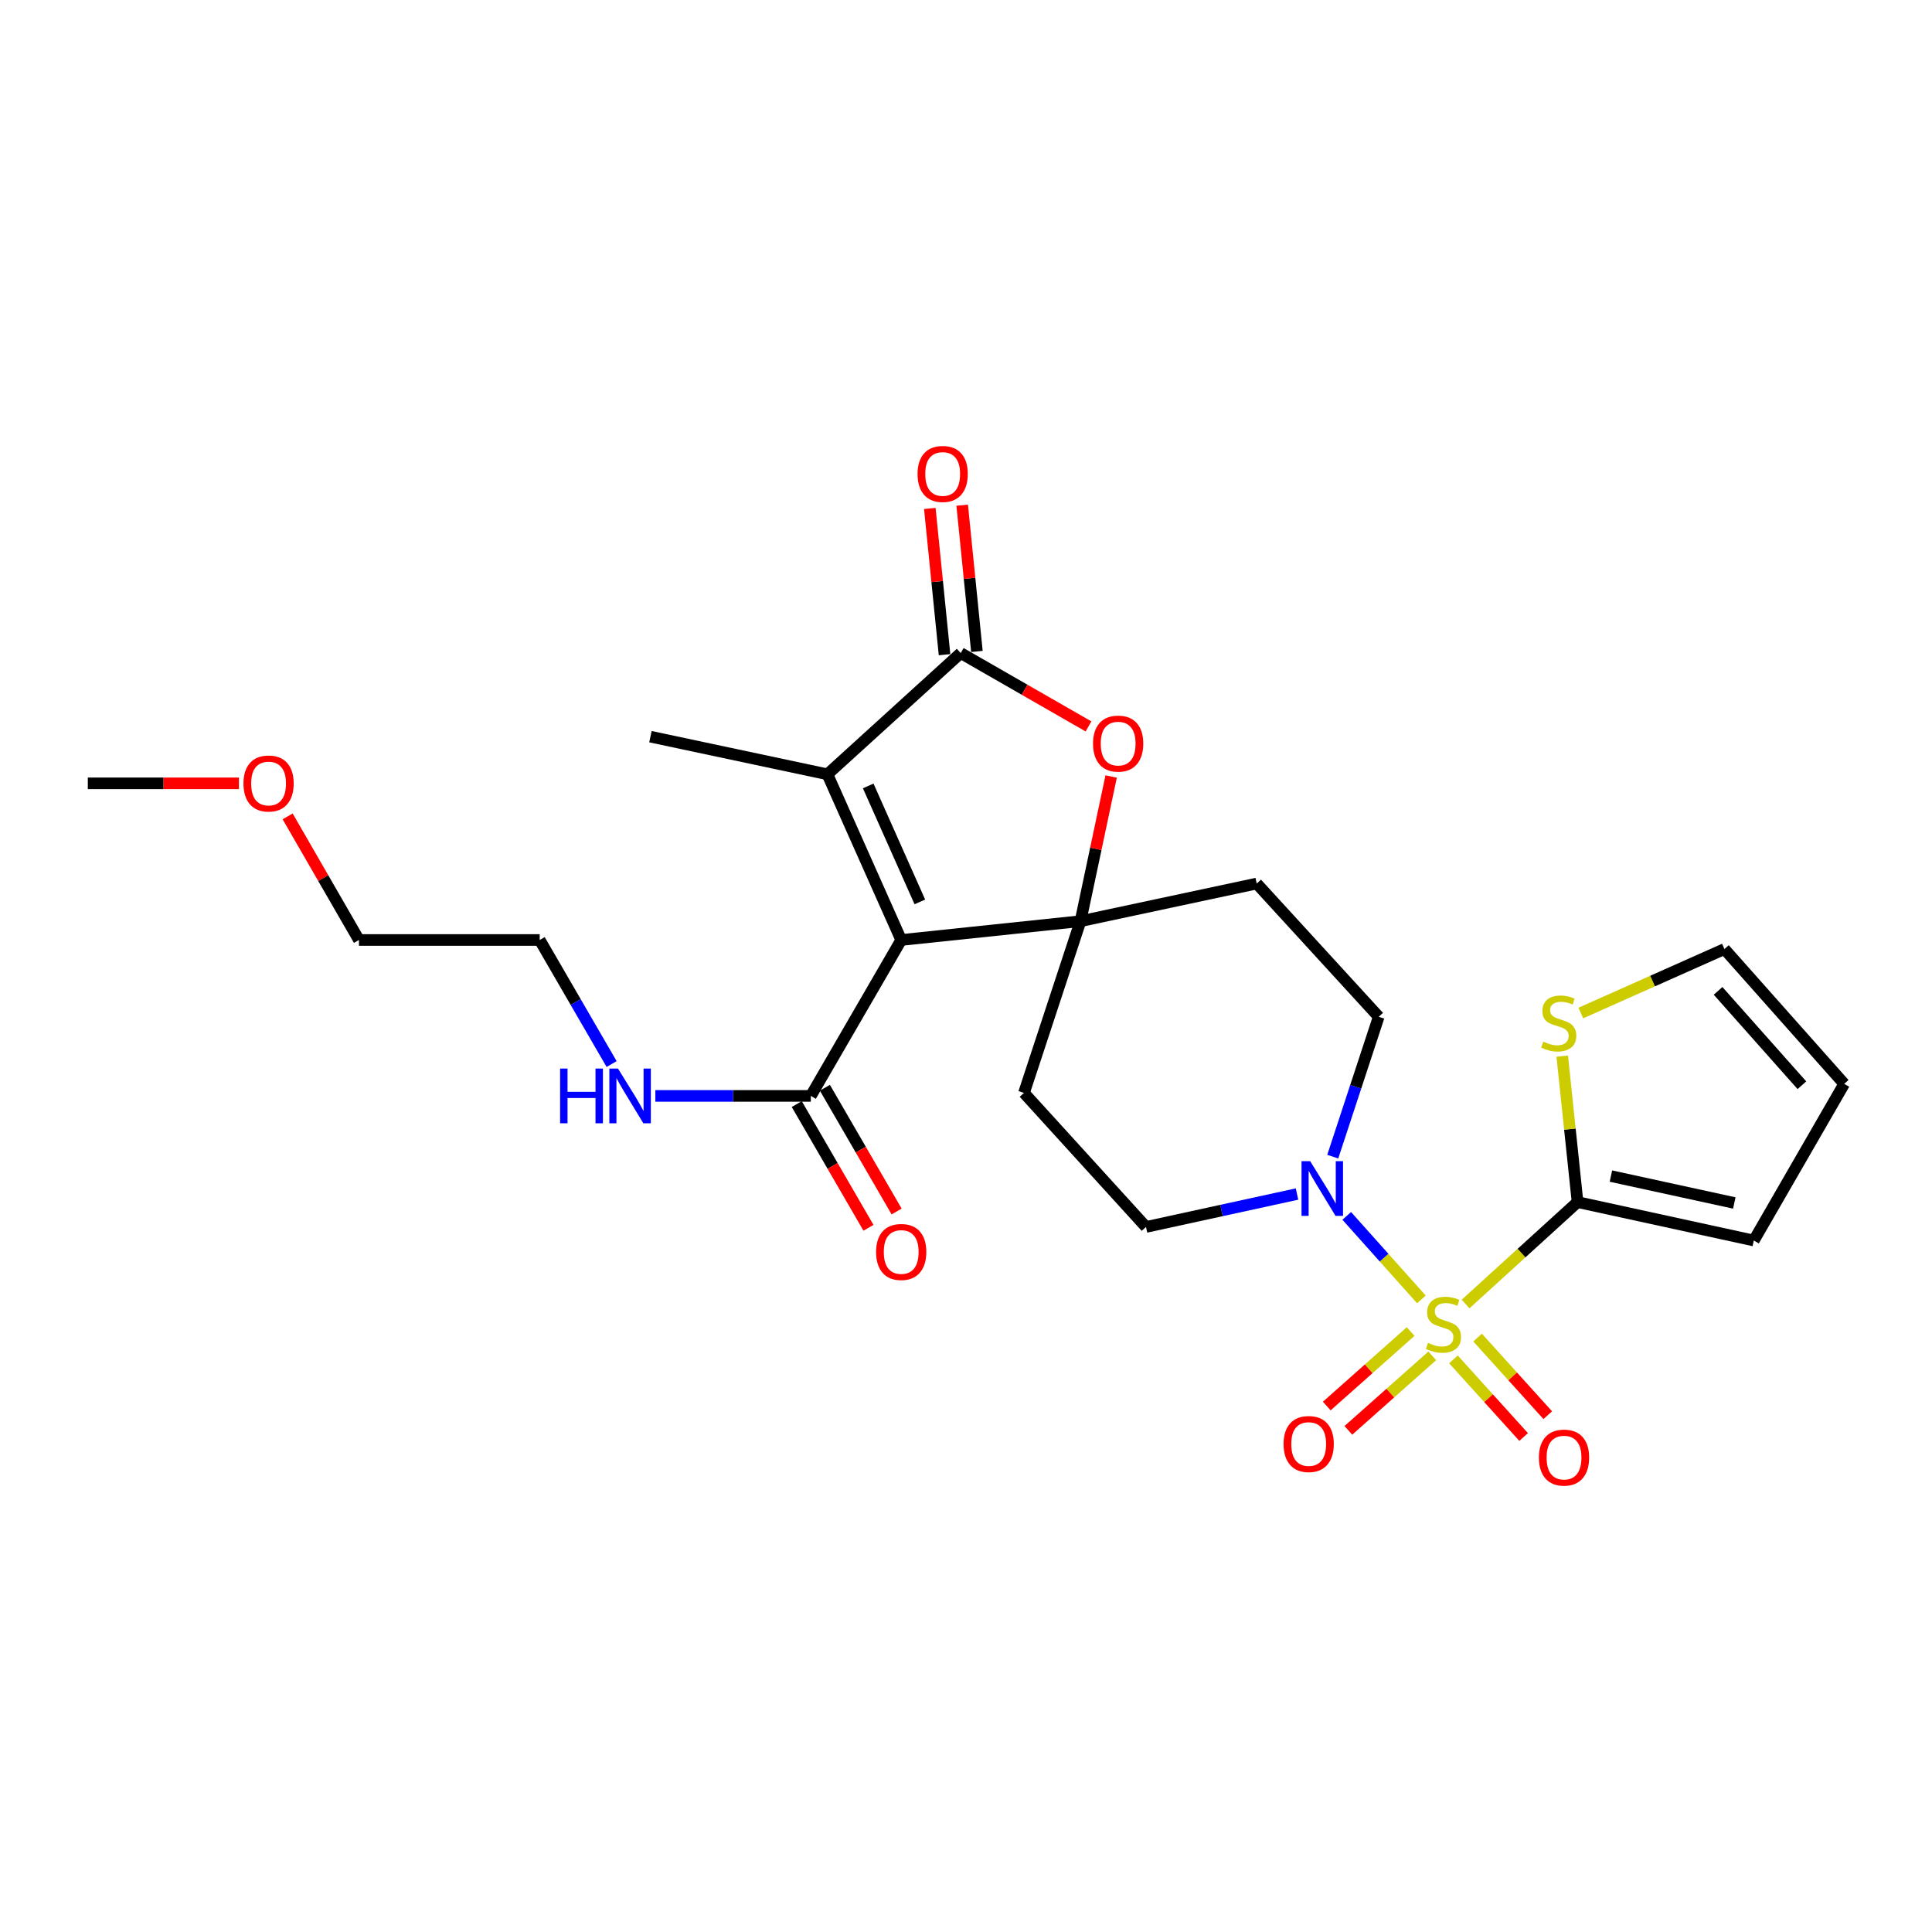 <?xml version='1.0' encoding='iso-8859-1'?>
<svg version='1.1' baseProfile='full'
              xmlns='http://www.w3.org/2000/svg'
                      xmlns:rdkit='http://www.rdkit.org/xml'
                      xmlns:xlink='http://www.w3.org/1999/xlink'
                  xml:space='preserve'
width='1000px' height='1000px' viewBox='0 0 1000 1000'>
<!-- END OF HEADER -->
<rect style='opacity:1.0;fill:#FFFFFF;stroke:none' width='1000' height='1000' x='0' y='0'> </rect>
<path class='bond-5' d='M 758.574,674.959 L 787.557,648.582' style='fill:none;fill-rule:evenodd;stroke:#CCCC00;stroke-width:6px;stroke-linecap:butt;stroke-linejoin:miter;stroke-opacity:1' />
<path class='bond-5' d='M 787.557,648.582 L 816.539,622.205' style='fill:none;fill-rule:evenodd;stroke:#000000;stroke-width:6px;stroke-linecap:butt;stroke-linejoin:miter;stroke-opacity:1' />
<path class='bond-6' d='M 735.715,672.569 L 716.393,650.958' style='fill:none;fill-rule:evenodd;stroke:#CCCC00;stroke-width:6px;stroke-linecap:butt;stroke-linejoin:miter;stroke-opacity:1' />
<path class='bond-6' d='M 716.393,650.958 L 697.072,629.346' style='fill:none;fill-rule:evenodd;stroke:#0000FF;stroke-width:6px;stroke-linecap:butt;stroke-linejoin:miter;stroke-opacity:1' />
<path class='bond-11' d='M 730.144,689.203 L 708.439,708.484' style='fill:none;fill-rule:evenodd;stroke:#CCCC00;stroke-width:6px;stroke-linecap:butt;stroke-linejoin:miter;stroke-opacity:1' />
<path class='bond-11' d='M 708.439,708.484 L 686.735,727.766' style='fill:none;fill-rule:evenodd;stroke:#FF0000;stroke-width:6px;stroke-linecap:butt;stroke-linejoin:miter;stroke-opacity:1' />
<path class='bond-11' d='M 741.326,701.79 L 719.621,721.071' style='fill:none;fill-rule:evenodd;stroke:#CCCC00;stroke-width:6px;stroke-linecap:butt;stroke-linejoin:miter;stroke-opacity:1' />
<path class='bond-11' d='M 719.621,721.071 L 697.916,740.352' style='fill:none;fill-rule:evenodd;stroke:#FF0000;stroke-width:6px;stroke-linecap:butt;stroke-linejoin:miter;stroke-opacity:1' />
<path class='bond-12' d='M 752.31,703.619 L 770.468,723.705' style='fill:none;fill-rule:evenodd;stroke:#CCCC00;stroke-width:6px;stroke-linecap:butt;stroke-linejoin:miter;stroke-opacity:1' />
<path class='bond-12' d='M 770.468,723.705 L 788.626,743.79' style='fill:none;fill-rule:evenodd;stroke:#FF0000;stroke-width:6px;stroke-linecap:butt;stroke-linejoin:miter;stroke-opacity:1' />
<path class='bond-12' d='M 764.798,692.329 L 782.956,712.414' style='fill:none;fill-rule:evenodd;stroke:#CCCC00;stroke-width:6px;stroke-linecap:butt;stroke-linejoin:miter;stroke-opacity:1' />
<path class='bond-12' d='M 782.956,712.414 L 801.114,732.5' style='fill:none;fill-rule:evenodd;stroke:#FF0000;stroke-width:6px;stroke-linecap:butt;stroke-linejoin:miter;stroke-opacity:1' />
<path class='bond-0' d='M 466.46,486.537 L 559.262,476.801' style='fill:none;fill-rule:evenodd;stroke:#000000;stroke-width:6px;stroke-linecap:butt;stroke-linejoin:miter;stroke-opacity:1' />
<path class='bond-2' d='M 466.46,486.537 L 428.271,400.778' style='fill:none;fill-rule:evenodd;stroke:#000000;stroke-width:6px;stroke-linecap:butt;stroke-linejoin:miter;stroke-opacity:1' />
<path class='bond-2' d='M 476.111,466.825 L 449.379,406.793' style='fill:none;fill-rule:evenodd;stroke:#000000;stroke-width:6px;stroke-linecap:butt;stroke-linejoin:miter;stroke-opacity:1' />
<path class='bond-7' d='M 466.46,486.537 L 419.684,567.246' style='fill:none;fill-rule:evenodd;stroke:#000000;stroke-width:6px;stroke-linecap:butt;stroke-linejoin:miter;stroke-opacity:1' />
<path class='bond-1' d='M 559.262,476.801 L 530.014,565.684' style='fill:none;fill-rule:evenodd;stroke:#000000;stroke-width:6px;stroke-linecap:butt;stroke-linejoin:miter;stroke-opacity:1' />
<path class='bond-4' d='M 559.262,476.801 L 567.195,439.357' style='fill:none;fill-rule:evenodd;stroke:#000000;stroke-width:6px;stroke-linecap:butt;stroke-linejoin:miter;stroke-opacity:1' />
<path class='bond-4' d='M 567.195,439.357 L 575.128,401.914' style='fill:none;fill-rule:evenodd;stroke:#FF0000;stroke-width:6px;stroke-linecap:butt;stroke-linejoin:miter;stroke-opacity:1' />
<path class='bond-26' d='M 559.262,476.801 L 650.474,457.318' style='fill:none;fill-rule:evenodd;stroke:#000000;stroke-width:6px;stroke-linecap:butt;stroke-linejoin:miter;stroke-opacity:1' />
<path class='bond-21' d='M 428.271,400.778 L 336.666,381.295' style='fill:none;fill-rule:evenodd;stroke:#000000;stroke-width:6px;stroke-linecap:butt;stroke-linejoin:miter;stroke-opacity:1' />
<path class='bond-28' d='M 428.271,400.778 L 497.269,338.028' style='fill:none;fill-rule:evenodd;stroke:#000000;stroke-width:6px;stroke-linecap:butt;stroke-linejoin:miter;stroke-opacity:1' />
<path class='bond-3' d='M 497.269,338.028 L 530.337,357.01' style='fill:none;fill-rule:evenodd;stroke:#000000;stroke-width:6px;stroke-linecap:butt;stroke-linejoin:miter;stroke-opacity:1' />
<path class='bond-3' d='M 530.337,357.01 L 563.405,375.992' style='fill:none;fill-rule:evenodd;stroke:#FF0000;stroke-width:6px;stroke-linecap:butt;stroke-linejoin:miter;stroke-opacity:1' />
<path class='bond-16' d='M 505.644,337.184 L 501.833,299.334' style='fill:none;fill-rule:evenodd;stroke:#000000;stroke-width:6px;stroke-linecap:butt;stroke-linejoin:miter;stroke-opacity:1' />
<path class='bond-16' d='M 501.833,299.334 L 498.022,261.483' style='fill:none;fill-rule:evenodd;stroke:#FF0000;stroke-width:6px;stroke-linecap:butt;stroke-linejoin:miter;stroke-opacity:1' />
<path class='bond-16' d='M 488.893,338.871 L 485.082,301.02' style='fill:none;fill-rule:evenodd;stroke:#000000;stroke-width:6px;stroke-linecap:butt;stroke-linejoin:miter;stroke-opacity:1' />
<path class='bond-16' d='M 485.082,301.02 L 481.271,263.17' style='fill:none;fill-rule:evenodd;stroke:#FF0000;stroke-width:6px;stroke-linecap:butt;stroke-linejoin:miter;stroke-opacity:1' />
<path class='bond-8' d='M 816.539,622.205 L 812.574,584.424' style='fill:none;fill-rule:evenodd;stroke:#000000;stroke-width:6px;stroke-linecap:butt;stroke-linejoin:miter;stroke-opacity:1' />
<path class='bond-8' d='M 812.574,584.424 L 808.609,546.643' style='fill:none;fill-rule:evenodd;stroke:#CCCC00;stroke-width:6px;stroke-linecap:butt;stroke-linejoin:miter;stroke-opacity:1' />
<path class='bond-15' d='M 816.539,622.205 L 907.77,642.09' style='fill:none;fill-rule:evenodd;stroke:#000000;stroke-width:6px;stroke-linecap:butt;stroke-linejoin:miter;stroke-opacity:1' />
<path class='bond-15' d='M 833.809,608.738 L 897.671,622.658' style='fill:none;fill-rule:evenodd;stroke:#000000;stroke-width:6px;stroke-linecap:butt;stroke-linejoin:miter;stroke-opacity:1' />
<path class='bond-13' d='M 689.831,598.681 L 701.728,562.485' style='fill:none;fill-rule:evenodd;stroke:#0000FF;stroke-width:6px;stroke-linecap:butt;stroke-linejoin:miter;stroke-opacity:1' />
<path class='bond-13' d='M 701.728,562.485 L 713.626,526.288' style='fill:none;fill-rule:evenodd;stroke:#000000;stroke-width:6px;stroke-linecap:butt;stroke-linejoin:miter;stroke-opacity:1' />
<path class='bond-14' d='M 671.333,618.032 L 632.25,626.553' style='fill:none;fill-rule:evenodd;stroke:#0000FF;stroke-width:6px;stroke-linecap:butt;stroke-linejoin:miter;stroke-opacity:1' />
<path class='bond-14' d='M 632.25,626.553 L 593.167,635.075' style='fill:none;fill-rule:evenodd;stroke:#000000;stroke-width:6px;stroke-linecap:butt;stroke-linejoin:miter;stroke-opacity:1' />
<path class='bond-18' d='M 412.402,571.467 L 430.963,603.487' style='fill:none;fill-rule:evenodd;stroke:#000000;stroke-width:6px;stroke-linecap:butt;stroke-linejoin:miter;stroke-opacity:1' />
<path class='bond-18' d='M 430.963,603.487 L 449.524,635.506' style='fill:none;fill-rule:evenodd;stroke:#FF0000;stroke-width:6px;stroke-linecap:butt;stroke-linejoin:miter;stroke-opacity:1' />
<path class='bond-18' d='M 426.967,563.024 L 445.528,595.043' style='fill:none;fill-rule:evenodd;stroke:#000000;stroke-width:6px;stroke-linecap:butt;stroke-linejoin:miter;stroke-opacity:1' />
<path class='bond-18' d='M 445.528,595.043 L 464.089,627.062' style='fill:none;fill-rule:evenodd;stroke:#FF0000;stroke-width:6px;stroke-linecap:butt;stroke-linejoin:miter;stroke-opacity:1' />
<path class='bond-20' d='M 419.684,567.246 L 379.448,567.246' style='fill:none;fill-rule:evenodd;stroke:#000000;stroke-width:6px;stroke-linecap:butt;stroke-linejoin:miter;stroke-opacity:1' />
<path class='bond-20' d='M 379.448,567.246 L 339.213,567.246' style='fill:none;fill-rule:evenodd;stroke:#0000FF;stroke-width:6px;stroke-linecap:butt;stroke-linejoin:miter;stroke-opacity:1' />
<path class='bond-17' d='M 818.23,524.34 L 855.396,507.781' style='fill:none;fill-rule:evenodd;stroke:#CCCC00;stroke-width:6px;stroke-linecap:butt;stroke-linejoin:miter;stroke-opacity:1' />
<path class='bond-17' d='M 855.396,507.781 L 892.562,491.223' style='fill:none;fill-rule:evenodd;stroke:#000000;stroke-width:6px;stroke-linecap:butt;stroke-linejoin:miter;stroke-opacity:1' />
<path class='bond-9' d='M 650.474,457.318 L 713.626,526.288' style='fill:none;fill-rule:evenodd;stroke:#000000;stroke-width:6px;stroke-linecap:butt;stroke-linejoin:miter;stroke-opacity:1' />
<path class='bond-10' d='M 530.014,565.684 L 593.167,635.075' style='fill:none;fill-rule:evenodd;stroke:#000000;stroke-width:6px;stroke-linecap:butt;stroke-linejoin:miter;stroke-opacity:1' />
<path class='bond-19' d='M 907.77,642.09 L 954.545,561.007' style='fill:none;fill-rule:evenodd;stroke:#000000;stroke-width:6px;stroke-linecap:butt;stroke-linejoin:miter;stroke-opacity:1' />
<path class='bond-27' d='M 892.562,491.223 L 954.545,561.007' style='fill:none;fill-rule:evenodd;stroke:#000000;stroke-width:6px;stroke-linecap:butt;stroke-linejoin:miter;stroke-opacity:1' />
<path class='bond-27' d='M 889.272,512.871 L 932.661,561.72' style='fill:none;fill-rule:evenodd;stroke:#000000;stroke-width:6px;stroke-linecap:butt;stroke-linejoin:miter;stroke-opacity:1' />
<path class='bond-23' d='M 316.574,550.754 L 297.962,518.645' style='fill:none;fill-rule:evenodd;stroke:#0000FF;stroke-width:6px;stroke-linecap:butt;stroke-linejoin:miter;stroke-opacity:1' />
<path class='bond-23' d='M 297.962,518.645 L 279.349,486.537' style='fill:none;fill-rule:evenodd;stroke:#000000;stroke-width:6px;stroke-linecap:butt;stroke-linejoin:miter;stroke-opacity:1' />
<path class='bond-22' d='M 148.879,422.555 L 167.334,454.546' style='fill:none;fill-rule:evenodd;stroke:#FF0000;stroke-width:6px;stroke-linecap:butt;stroke-linejoin:miter;stroke-opacity:1' />
<path class='bond-22' d='M 167.334,454.546 L 185.79,486.537' style='fill:none;fill-rule:evenodd;stroke:#000000;stroke-width:6px;stroke-linecap:butt;stroke-linejoin:miter;stroke-opacity:1' />
<path class='bond-25' d='M 123.675,405.455 L 84.565,405.455' style='fill:none;fill-rule:evenodd;stroke:#FF0000;stroke-width:6px;stroke-linecap:butt;stroke-linejoin:miter;stroke-opacity:1' />
<path class='bond-25' d='M 84.565,405.455 L 45.455,405.455' style='fill:none;fill-rule:evenodd;stroke:#000000;stroke-width:6px;stroke-linecap:butt;stroke-linejoin:miter;stroke-opacity:1' />
<path class='bond-24' d='M 279.349,486.537 L 185.79,486.537' style='fill:none;fill-rule:evenodd;stroke:#000000;stroke-width:6px;stroke-linecap:butt;stroke-linejoin:miter;stroke-opacity:1' />
<path  class='atom-0' d='M 739.148 695.078
Q 739.468 695.198, 740.788 695.758
Q 742.108 696.318, 743.548 696.678
Q 745.028 696.998, 746.468 696.998
Q 749.148 696.998, 750.708 695.718
Q 752.268 694.398, 752.268 692.118
Q 752.268 690.558, 751.468 689.598
Q 750.708 688.638, 749.508 688.118
Q 748.308 687.598, 746.308 686.998
Q 743.788 686.238, 742.268 685.518
Q 740.788 684.798, 739.708 683.278
Q 738.668 681.758, 738.668 679.198
Q 738.668 675.638, 741.068 673.438
Q 743.508 671.238, 748.308 671.238
Q 751.588 671.238, 755.308 672.798
L 754.388 675.878
Q 750.988 674.478, 748.428 674.478
Q 745.668 674.478, 744.148 675.638
Q 742.628 676.758, 742.668 678.718
Q 742.668 680.238, 743.428 681.158
Q 744.228 682.078, 745.348 682.598
Q 746.508 683.118, 748.428 683.718
Q 750.988 684.518, 752.508 685.318
Q 754.028 686.118, 755.108 687.758
Q 756.228 689.358, 756.228 692.118
Q 756.228 696.038, 753.588 698.158
Q 750.988 700.238, 746.628 700.238
Q 744.108 700.238, 742.188 699.678
Q 740.308 699.158, 738.068 698.238
L 739.148 695.078
' fill='#CCCC00'/>
<path  class='atom-5' d='M 565.754 384.883
Q 565.754 378.083, 569.114 374.283
Q 572.474 370.483, 578.754 370.483
Q 585.034 370.483, 588.394 374.283
Q 591.754 378.083, 591.754 384.883
Q 591.754 391.763, 588.354 395.683
Q 584.954 399.563, 578.754 399.563
Q 572.514 399.563, 569.114 395.683
Q 565.754 391.803, 565.754 384.883
M 578.754 396.363
Q 583.074 396.363, 585.394 393.483
Q 587.754 390.563, 587.754 384.883
Q 587.754 379.323, 585.394 376.523
Q 583.074 373.683, 578.754 373.683
Q 574.434 373.683, 572.074 376.483
Q 569.754 379.283, 569.754 384.883
Q 569.754 390.603, 572.074 393.483
Q 574.434 396.363, 578.754 396.363
' fill='#FF0000'/>
<path  class='atom-7' d='M 678.147 601.021
L 687.427 616.021
Q 688.347 617.501, 689.827 620.181
Q 691.307 622.861, 691.387 623.021
L 691.387 601.021
L 695.147 601.021
L 695.147 629.341
L 691.267 629.341
L 681.307 612.941
Q 680.147 611.021, 678.907 608.821
Q 677.707 606.621, 677.347 605.941
L 677.347 629.341
L 673.667 629.341
L 673.667 601.021
L 678.147 601.021
' fill='#0000FF'/>
<path  class='atom-9' d='M 798.803 539.151
Q 799.123 539.271, 800.443 539.831
Q 801.763 540.391, 803.203 540.751
Q 804.683 541.071, 806.123 541.071
Q 808.803 541.071, 810.363 539.791
Q 811.923 538.471, 811.923 536.191
Q 811.923 534.631, 811.123 533.671
Q 810.363 532.711, 809.163 532.191
Q 807.963 531.671, 805.963 531.071
Q 803.443 530.311, 801.923 529.591
Q 800.443 528.871, 799.363 527.351
Q 798.323 525.831, 798.323 523.271
Q 798.323 519.711, 800.723 517.511
Q 803.163 515.311, 807.963 515.311
Q 811.243 515.311, 814.963 516.871
L 814.043 519.951
Q 810.643 518.551, 808.083 518.551
Q 805.323 518.551, 803.803 519.711
Q 802.283 520.831, 802.323 522.791
Q 802.323 524.311, 803.083 525.231
Q 803.883 526.151, 805.003 526.671
Q 806.163 527.191, 808.083 527.791
Q 810.643 528.591, 812.163 529.391
Q 813.683 530.191, 814.763 531.831
Q 815.883 533.431, 815.883 536.191
Q 815.883 540.111, 813.243 542.231
Q 810.643 544.311, 806.283 544.311
Q 803.763 544.311, 801.843 543.751
Q 799.963 543.231, 797.723 542.311
L 798.803 539.151
' fill='#CCCC00'/>
<path  class='atom-12' d='M 664.374 747.421
Q 664.374 740.621, 667.734 736.821
Q 671.094 733.021, 677.374 733.021
Q 683.654 733.021, 687.014 736.821
Q 690.374 740.621, 690.374 747.421
Q 690.374 754.301, 686.974 758.221
Q 683.574 762.101, 677.374 762.101
Q 671.134 762.101, 667.734 758.221
Q 664.374 754.341, 664.374 747.421
M 677.374 758.901
Q 681.694 758.901, 684.014 756.021
Q 686.374 753.101, 686.374 747.421
Q 686.374 741.861, 684.014 739.061
Q 681.694 736.221, 677.374 736.221
Q 673.054 736.221, 670.694 739.021
Q 668.374 741.821, 668.374 747.421
Q 668.374 753.141, 670.694 756.021
Q 673.054 758.901, 677.374 758.901
' fill='#FF0000'/>
<path  class='atom-13' d='M 796.534 754.445
Q 796.534 747.645, 799.894 743.845
Q 803.254 740.045, 809.534 740.045
Q 815.814 740.045, 819.174 743.845
Q 822.534 747.645, 822.534 754.445
Q 822.534 761.325, 819.134 765.245
Q 815.734 769.125, 809.534 769.125
Q 803.294 769.125, 799.894 765.245
Q 796.534 761.365, 796.534 754.445
M 809.534 765.925
Q 813.854 765.925, 816.174 763.045
Q 818.534 760.125, 818.534 754.445
Q 818.534 748.885, 816.174 746.085
Q 813.854 743.245, 809.534 743.245
Q 805.214 743.245, 802.854 746.045
Q 800.534 748.845, 800.534 754.445
Q 800.534 760.165, 802.854 763.045
Q 805.214 765.925, 809.534 765.925
' fill='#FF0000'/>
<path  class='atom-17' d='M 474.925 245.315
Q 474.925 238.515, 478.285 234.715
Q 481.645 230.915, 487.925 230.915
Q 494.205 230.915, 497.565 234.715
Q 500.925 238.515, 500.925 245.315
Q 500.925 252.195, 497.525 256.115
Q 494.125 259.995, 487.925 259.995
Q 481.685 259.995, 478.285 256.115
Q 474.925 252.235, 474.925 245.315
M 487.925 256.795
Q 492.245 256.795, 494.565 253.915
Q 496.925 250.995, 496.925 245.315
Q 496.925 239.755, 494.565 236.955
Q 492.245 234.115, 487.925 234.115
Q 483.605 234.115, 481.245 236.915
Q 478.925 239.715, 478.925 245.315
Q 478.925 251.035, 481.245 253.915
Q 483.605 256.795, 487.925 256.795
' fill='#FF0000'/>
<path  class='atom-19' d='M 453.46 648.016
Q 453.46 641.216, 456.82 637.416
Q 460.18 633.616, 466.46 633.616
Q 472.74 633.616, 476.1 637.416
Q 479.46 641.216, 479.46 648.016
Q 479.46 654.896, 476.06 658.816
Q 472.66 662.696, 466.46 662.696
Q 460.22 662.696, 456.82 658.816
Q 453.46 654.936, 453.46 648.016
M 466.46 659.496
Q 470.78 659.496, 473.1 656.616
Q 475.46 653.696, 475.46 648.016
Q 475.46 642.456, 473.1 639.656
Q 470.78 636.816, 466.46 636.816
Q 462.14 636.816, 459.78 639.616
Q 457.46 642.416, 457.46 648.016
Q 457.46 653.736, 459.78 656.616
Q 462.14 659.496, 466.46 659.496
' fill='#FF0000'/>
<path  class='atom-21' d='M 289.914 553.086
L 293.754 553.086
L 293.754 565.126
L 308.234 565.126
L 308.234 553.086
L 312.074 553.086
L 312.074 581.406
L 308.234 581.406
L 308.234 568.326
L 293.754 568.326
L 293.754 581.406
L 289.914 581.406
L 289.914 553.086
' fill='#0000FF'/>
<path  class='atom-21' d='M 319.874 553.086
L 329.154 568.086
Q 330.074 569.566, 331.554 572.246
Q 333.034 574.926, 333.114 575.086
L 333.114 553.086
L 336.874 553.086
L 336.874 581.406
L 332.994 581.406
L 323.034 565.006
Q 321.874 563.086, 320.634 560.886
Q 319.434 558.686, 319.074 558.006
L 319.074 581.406
L 315.394 581.406
L 315.394 553.086
L 319.874 553.086
' fill='#0000FF'/>
<path  class='atom-23' d='M 126.014 405.535
Q 126.014 398.735, 129.374 394.935
Q 132.734 391.135, 139.014 391.135
Q 145.294 391.135, 148.654 394.935
Q 152.014 398.735, 152.014 405.535
Q 152.014 412.415, 148.614 416.335
Q 145.214 420.215, 139.014 420.215
Q 132.774 420.215, 129.374 416.335
Q 126.014 412.455, 126.014 405.535
M 139.014 417.015
Q 143.334 417.015, 145.654 414.135
Q 148.014 411.215, 148.014 405.535
Q 148.014 399.975, 145.654 397.175
Q 143.334 394.335, 139.014 394.335
Q 134.694 394.335, 132.334 397.135
Q 130.014 399.935, 130.014 405.535
Q 130.014 411.255, 132.334 414.135
Q 134.694 417.015, 139.014 417.015
' fill='#FF0000'/>
</svg>
